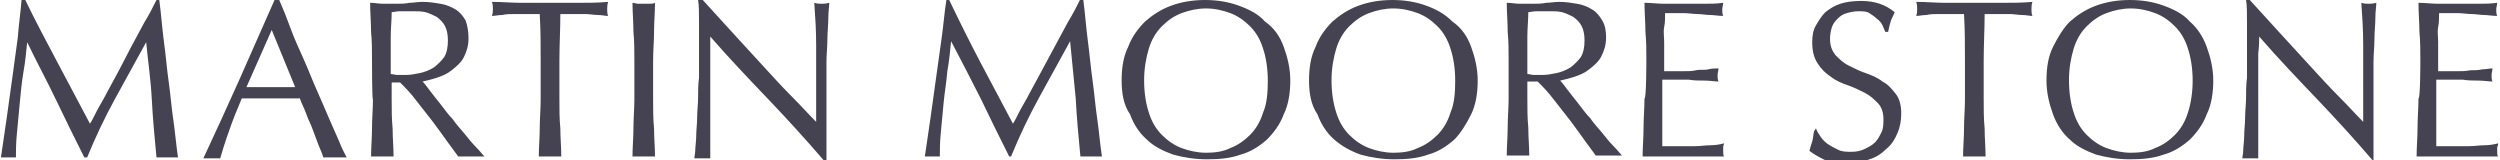 <svg xmlns="http://www.w3.org/2000/svg" xml:space="preserve" id="Warstwa_1" x="0" y="0" style="enable-background:new 0 0 266.8 17.1" version="1.1" viewBox="0 0 266.8 17.1"><style type="text/css">.st0{fill:#454352}</style><g id="Martin-Moore-Stone"><path d="M2.7 0C3.8 2.3 5 4.5 6.1 6.6c1.1 2.1 2.3 4.3 3.5 6.6.2-.3.4-.7.7-1.3.3-.6.7-1.2 1.1-2 .4-.7.8-1.5 1.3-2.4.4-.8.9-1.7 1.3-2.5.5-.9.9-1.7 1.4-2.6.5-.8.9-1.6 1.3-2.4h.3c.2 1.5.3 3 .5 4.5.2 1.4.3 2.8.5 4.2.2 1.4.3 2.8.5 4.1.2 1.4.3 2.7.5 4H16.7c-.2-2.1-.4-4.2-.5-6.2s-.4-4-.6-6.1l-3.3 6c-1.1 2-2.1 4.1-3 6.3H9c-1-2-2-4-3-6.1S3.9 6.6 2.9 4.5c-.1 1-.2 2.1-.4 3.2-.2 1.2-.3 2.3-.4 3.4-.1 1.1-.2 2.2-.3 3.2-.1 1-.1 1.8-.1 2.5H.1c.2-1.3.4-2.7.6-4.1.2-1.4.4-2.9.6-4.3.2-1.5.4-2.9.6-4.4.1-1.4.3-2.7.4-4h.4z" class="st0"/><g><path d="M26.3 9.3h5.2L29 3.2l-2.7 6.1zM37 16.8h-2.5c-.1-.4-.3-.8-.5-1.3s-.4-1.1-.6-1.6c-.2-.6-.5-1.1-.7-1.7-.2-.6-.5-1.1-.7-1.7h-6.2c-.5 1.2-1 2.4-1.4 3.6-.4 1.1-.7 2.1-.9 2.8h-1.8c1.3-2.8 2.6-5.6 3.8-8.3C26.8 5.7 28 2.9 29.3 0h.5c.4.9.8 1.9 1.2 3 .4 1.1.9 2.2 1.4 3.3.5 1.1.9 2.2 1.4 3.3.5 1.1.9 2.1 1.3 3 .4.9.8 1.8 1.1 2.5.3.8.6 1.3.8 1.7zM39.7 6.5c0-1.1 0-2.1-.1-3.1 0-1-.1-2.1-.1-3.1.5 0 .9.1 1.4.1h1.4c.5 0 .9 0 1.4-.1.4 0 .9-.1 1.4-.1.7 0 1.3.1 1.9.2.6.1 1.1.3 1.6.6s.8.7 1.1 1.2c.2.6.3 1.2.3 1.9 0 .8-.2 1.4-.5 2-.3.6-.8 1-1.3 1.4-.5.4-1 .6-1.6.8-.6.2-1.1.3-1.5.4.2.2.5.6.8 1 .3.4.7.9 1.1 1.4.4.5.8 1.1 1.3 1.6.4.6.9 1.1 1.3 1.6s.8 1 1.2 1.4c.4.4.7.8.9 1h-2.8c-.2-.3-.6-.8-1.1-1.5-.5-.7-1-1.4-1.6-2.2-.6-.8-1.2-1.5-1.8-2.3-.6-.8-1.2-1.4-1.7-1.9h-.9v1.8c0 1.1 0 2.1.1 3.1 0 1 .1 2 .1 3h-2.4c0-1 .1-2 .1-3s.1-2.1.1-3.1c-.1.1-.1-4.1-.1-4.1zm2 1.4c.2 0 .5.1.7.1h.9c.5 0 1-.1 1.5-.2s1-.3 1.5-.6c.4-.3.8-.7 1.1-1.1.3-.5.4-1.1.4-1.8 0-.6-.1-1.1-.3-1.5-.2-.4-.5-.7-.9-1-.4-.2-.8-.4-1.2-.5-.4-.1-.9-.1-1.3-.1h-1.4c-.4 0-.7.1-.9.1 0 .9-.1 1.7-.1 2.6v4zM57.7 6.5c0-1.7 0-3.3-.1-5h-2.7c-.5 0-.9 0-1.3.1-.4 0-.8.1-1.1.1.1-.3.1-.5.1-.8 0-.2 0-.4-.1-.7 1.1 0 2.1.1 3.1.1h6.2c1 0 2 0 3.1-.1-.1.3-.1.6-.1.8 0 .2 0 .5.1.7-.3 0-.7-.1-1.1-.1-.4 0-.9-.1-1.3-.1h-2.7c0 1.6-.1 3.3-.1 5v4.1c0 1.1 0 2.1.1 3.1 0 1 .1 2 .1 3h-2.4c0-1 .1-2 .1-3s.1-2.1.1-3.1V6.5zM67.7 6.5c0-1.1 0-2.1-.1-3.1 0-1-.1-2.1-.1-3.1.2 0 .4.1.6.1h1.2c.2 0 .4 0 .6-.1 0 1.1-.1 2.1-.1 3.1s-.1 2-.1 3.1v4.1c0 1.1 0 2.1.1 3.1 0 1 .1 2 .1 3h-2.4c0-1 .1-2 .1-3s.1-2.1.1-3.1V6.5zM87.9 17.1c-1.8-2.1-3.8-4.3-5.9-6.5-2.1-2.2-4.2-4.4-6.2-6.7v13H74.1c0-.2.1-.5.1-.9s.1-.9.1-1.5.1-1.3.1-2 .1-1.4.1-2.1c0-.7 0-1.4.1-2.1V2.5c0-1.1 0-1.9-.1-2.5h.5c1 1.1 2 2.2 3.1 3.4L81.4 7c1.1 1.2 2.1 2.3 3.1 3.3s1.8 1.9 2.6 2.7V4.8c0-1.6-.1-3.1-.2-4.5.3.1.6.1.8.1.2 0 .4 0 .8-.1 0 .4-.1.9-.1 1.6 0 .7-.1 1.5-.1 2.3s-.1 1.6-.1 2.4V17.2c0-.1-.3-.1-.3-.1zM101.3 0c1.1 2.3 2.2 4.5 3.3 6.6 1.1 2.1 2.3 4.3 3.5 6.6.2-.3.4-.7.7-1.3.3-.6.7-1.2 1.1-2 .4-.7.8-1.5 1.3-2.4.5-.9.9-1.7 1.4-2.6.5-.9.9-1.7 1.4-2.6.5-.8.9-1.6 1.3-2.4h.3c.2 1.5.3 3 .5 4.5s.3 2.8.5 4.2c.2 1.4.3 2.8.5 4.1.2 1.4.3 2.7.5 4H115.3c-.2-2.1-.4-4.2-.5-6.2-.2-2-.4-4-.6-6.1l-3.3 6c-1.1 2-2.1 4.1-3 6.3h-.2c-1-2-2-4-3-6.1-1-2-2.1-4.1-3.2-6.2-.1 1-.2 2.1-.4 3.2-.1 1.2-.3 2.3-.4 3.4-.1 1.1-.2 2.2-.3 3.2-.1 1-.1 1.8-.1 2.5h-1.6c.2-1.3.4-2.7.6-4.1.2-1.4.4-2.9.6-4.3.2-1.5.4-2.9.6-4.3.2-1.4.3-2.8.5-4h.3zM119.7 8.6c0-1.4.2-2.6.7-3.6.4-1.1 1.1-2 1.8-2.7.8-.7 1.7-1.3 2.8-1.7 1.1-.4 2.3-.6 3.6-.6 1.3 0 2.5.2 3.6.6 1.1.4 2.1.9 2.8 1.7 1 .7 1.6 1.6 2 2.7.4 1.1.7 2.3.7 3.6s-.2 2.6-.7 3.6c-.4 1.1-1.1 2-1.8 2.7-.8.7-1.7 1.3-2.8 1.6-1.1.4-2.3.5-3.6.5-1.3 0-2.5-.2-3.6-.5-1.1-.4-2.1-.9-2.8-1.6-.8-.7-1.4-1.6-1.8-2.7-.7-1-.9-2.3-.9-3.6zm15.6 0c0-1.3-.2-2.5-.5-3.4-.3-1-.8-1.8-1.4-2.4-.6-.6-1.3-1.1-2.1-1.4-.8-.3-1.7-.5-2.6-.5-.9 0-1.8.2-2.6.5s-1.5.8-2.1 1.4c-.6.6-1.1 1.4-1.4 2.4-.3 1-.5 2.1-.5 3.4s.2 2.5.5 3.4c.3 1 .8 1.8 1.4 2.4.6.6 1.3 1.1 2.1 1.4.8.3 1.7.5 2.6.5.9 0 1.8-.1 2.6-.5.8-.3 1.5-.8 2.1-1.4.6-.6 1.1-1.4 1.4-2.4.4-.9.5-2.1.5-3.4zM139.7 8.6c0-1.4.2-2.6.7-3.6.4-1.1 1.1-2 1.8-2.7.8-.7 1.7-1.3 2.8-1.7 1.1-.4 2.3-.6 3.6-.6 1.3 0 2.5.2 3.6.6 1.1.4 2 .9 2.8 1.7 1 .7 1.6 1.6 2 2.7s.7 2.3.7 3.6-.2 2.6-.7 3.6-1.1 2-1.8 2.7c-.8.7-1.7 1.3-2.8 1.6-1.1.4-2.3.5-3.6.5-1.3 0-2.5-.2-3.6-.5-1.1-.4-2-.9-2.8-1.6-.8-.7-1.4-1.6-1.8-2.7-.7-1-.9-2.3-.9-3.6zm15.6 0c0-1.3-.2-2.5-.5-3.4-.3-1-.8-1.8-1.4-2.4-.6-.6-1.3-1.1-2.1-1.4-.8-.3-1.7-.5-2.6-.5-.9 0-1.8.2-2.6.5s-1.5.8-2.1 1.4c-.6.6-1.1 1.4-1.4 2.4-.3 1-.5 2.1-.5 3.4s.2 2.5.5 3.4c.3 1 .8 1.8 1.4 2.4.6.6 1.3 1.1 2.1 1.4.8.3 1.7.5 2.6.5.9 0 1.8-.1 2.6-.5.8-.3 1.5-.8 2.1-1.4.6-.6 1.1-1.4 1.4-2.4.4-.9.5-2.1.5-3.4zM161 6.5c0-1.1 0-2.1-.1-3.1 0-1-.1-2.1-.1-3.1.5 0 .9.1 1.4.1h1.4c.5 0 .9 0 1.4-.1.4 0 .9-.1 1.4-.1.7 0 1.3.1 1.9.2.6.1 1.1.3 1.6.6s.8.7 1.1 1.2c.3.5.4 1.1.4 1.8 0 .8-.2 1.4-.5 2-.3.6-.8 1-1.3 1.4s-1 .6-1.6.8c-.6.2-1.1.3-1.5.4.2.2.5.6.8 1 .3.4.7.9 1.1 1.4.4.5.8 1.1 1.3 1.6.4.6.9 1.1 1.3 1.6s.8 1 1.2 1.4c.4.4.7.8.9 1h-2.8c-.2-.3-.6-.8-1.1-1.5-.5-.7-1-1.4-1.6-2.2-.6-.8-1.2-1.5-1.8-2.3-.6-.8-1.2-1.4-1.7-1.9H163v1.8c0 1.1 0 2.1.1 3.1 0 1 .1 2 .1 3h-2.4c0-1 .1-2 .1-3s.1-2.1.1-3.1v-4zm2 1.4c.2 0 .5.1.7.1h.9c.5 0 1-.1 1.5-.2s1-.3 1.5-.6c.4-.3.8-.7 1.1-1.1.3-.5.4-1.1.4-1.8 0-.6-.1-1.1-.3-1.5-.2-.4-.5-.7-.9-1-.4-.2-.8-.4-1.2-.5-.4-.1-.9-.1-1.3-.1H164c-.4 0-.7.1-.9.1 0 .9-.1 1.7-.1 2.6v4zM175.7 6.5c0-1.1 0-2.1-.1-3.1 0-1-.1-2-.1-3.1.7 0 1.4.1 2.1.1h4.2c.7 0 1.4 0 2.1-.1 0 .2-.1.5-.1.7 0 .2 0 .5.1.7-.5 0-1-.1-1.4-.1-.4 0-.9-.1-1.3-.1-.5 0-1-.1-1.5-.1h-2c0 .5 0 1-.1 1.5s0 1 0 1.6v3.1h1.9c.6 0 1.1 0 1.5-.1s.9 0 1.3-.1.8-.1 1.1-.1c0 .2-.1.5-.1.7 0 .2 0 .5.1.7-.4 0-.9-.1-1.5-.1s-1.1 0-1.7-.1h-2.8v7.1h3.5c.6 0 1.1-.1 1.7-.1.5 0 1-.1 1.4-.2 0 .1-.1.2-.1.4v.4c0 .3 0 .5.1.6h-8.7c0-1 .1-2 .1-3.1 0-1 .1-2.1.1-3.1.2.1.2-4 .2-4zM193.8 13.7c.1.3.3.6.5.9.2.3.5.6.8.8.3.2.7.4 1.1.6s.9.2 1.4.2c.5 0 1-.1 1.4-.3.4-.2.8-.4 1.1-.7.3-.3.5-.7.7-1.1.2-.4.2-.9.2-1.4 0-.7-.2-1.3-.6-1.7-.4-.4-.8-.8-1.4-1.1-.6-.3-1.2-.6-1.8-.8-.6-.2-1.3-.5-1.8-.9-.6-.4-1-.8-1.4-1.4-.4-.6-.6-1.3-.6-2.3 0-.7.1-1.3.4-1.8s.6-1 1-1.4c.5-.4 1-.7 1.6-.9.6-.2 1.4-.3 2.2-.3.8 0 1.4.1 2 .3s1.1.5 1.6.9c-.1.3-.3.6-.4.9-.1.3-.2.7-.3 1.2h-.3c-.1-.2-.2-.5-.3-.7s-.3-.5-.6-.7c-.2-.2-.5-.4-.8-.6-.3-.2-.7-.2-1.2-.2-.4 0-.9.1-1.2.2-.4.1-.7.3-1 .6-.3.3-.5.6-.6.9s-.2.8-.2 1.2c0 .8.2 1.3.6 1.8.4.4.8.8 1.4 1.1.6.3 1.2.6 1.8.8.6.2 1.3.5 1.8.9.6.3 1 .8 1.4 1.3.4.5.6 1.2.6 2.1 0 .7-.1 1.4-.4 2.1-.3.7-.6 1.2-1.2 1.7-.5.5-1.1.9-1.8 1.1-.7.3-1.6.4-2.5.4-1 0-1.8-.1-2.4-.4-.6-.3-1.1-.6-1.5-.9.1-.4.2-.7.3-1 .1-.3.1-.7.2-1.1l.2-.3zM209.7 6.5c0-1.7 0-3.3-.1-5h-2.7c-.5 0-.9 0-1.3.1-.4 0-.8.1-1.1.1.1-.3.1-.5.1-.8 0-.2 0-.4-.1-.7 1.1 0 2.1.1 3.1.1h6.2c1 0 2 0 3.1-.1-.1.3-.1.6-.1.8 0 .2 0 .5.1.7-.3 0-.7-.1-1.1-.1-.4 0-.9-.1-1.3-.1h-2.7c0 1.6-.1 3.3-.1 5v4.1c0 1.1 0 2.1.1 3.1 0 1 .1 2 .1 3h-2.4c0-1 .1-2 .1-3s.1-2.1.1-3.1V6.5zM218.4 8.6c0-1.4.2-2.6.7-3.6s1.1-2 1.8-2.7c.8-.7 1.7-1.3 2.8-1.7 1.1-.4 2.3-.6 3.6-.6 1.3 0 2.5.2 3.6.6 1.1.4 2.1.9 2.8 1.7.8.7 1.4 1.6 1.8 2.7.4 1.1.7 2.3.7 3.6s-.2 2.6-.7 3.6c-.4 1.1-1.1 2-1.8 2.7-.8.7-1.7 1.3-2.8 1.6-1.1.4-2.3.5-3.6.5-1.3 0-2.5-.2-3.6-.5-1.1-.4-2.1-.9-2.8-1.6-.8-.7-1.4-1.6-1.8-2.7s-.7-2.3-.7-3.6zm15.6 0c0-1.3-.2-2.5-.5-3.4-.3-1-.8-1.8-1.4-2.4-.6-.6-1.3-1.1-2.1-1.4-.8-.3-1.7-.5-2.6-.5-.9 0-1.8.2-2.6.5s-1.5.8-2.1 1.4c-.6.6-1.1 1.4-1.4 2.4-.3 1-.5 2.1-.5 3.4s.2 2.5.5 3.4c.3 1 .8 1.8 1.4 2.4.6.6 1.3 1.1 2.1 1.4.8.3 1.7.5 2.6.5.9 0 1.8-.1 2.6-.5.8-.3 1.5-.8 2.1-1.4.6-.6 1.1-1.4 1.4-2.4.3-.9.5-2.1.5-3.4zM253.2 17.1c-1.8-2.1-3.8-4.3-5.9-6.5-2.1-2.2-4.2-4.4-6.2-6.7 0 .4 0 1-.1 1.8V16.9H239.3c0-.2.1-.5.1-.9s.1-.9.1-1.5.1-1.3.1-2 .1-1.4.1-2.1c0-.7 0-1.4.1-2.1V2.5c0-1.1 0-1.9-.1-2.5h.4c1 1.1 2 2.2 3.1 3.4l3.3 3.6c1.1 1.2 2.1 2.3 3.1 3.3s1.8 1.9 2.6 2.7V4.8c0-1.6-.1-3.1-.2-4.5.3.1.6.1.8.1.2 0 .4 0 .8-.1 0 .4-.1.9-.1 1.6 0 .7-.1 1.5-.1 2.3 0 .8-.1 1.6-.1 2.4V17.2h-.1v-.1zM258.3 6.5c0-1.1 0-2.1-.1-3.1 0-1-.1-2-.1-3.1.7 0 1.4.1 2.1.1h4.2c.7 0 1.4 0 2.1-.1 0 .2-.1.5-.1.7 0 .2 0 .5.1.7-.5 0-1-.1-1.4-.1-.4 0-.9-.1-1.3-.1-.5 0-1-.1-1.5-.1h-2c0 .5 0 1-.1 1.5s0 1 0 1.6v3.1h1.9c.6 0 1.1 0 1.5-.1.5 0 .9 0 1.3-.1.4 0 .8-.1 1.1-.1 0 .2-.1.5-.1.7 0 .2 0 .5.1.7-.4 0-.9-.1-1.5-.1-.5 0-1.1 0-1.7-.1H260v7.1h3.5c.6 0 1.1-.1 1.7-.1.5 0 1-.1 1.4-.2 0 .1 0 .2-.1.4v.4c0 .3 0 .5.1.6h-8.7c0-1 .1-2 .1-3.1 0-1 .1-2.1.1-3.1.2.1.2-4 .2-4z" class="st0"/></g></g></svg>